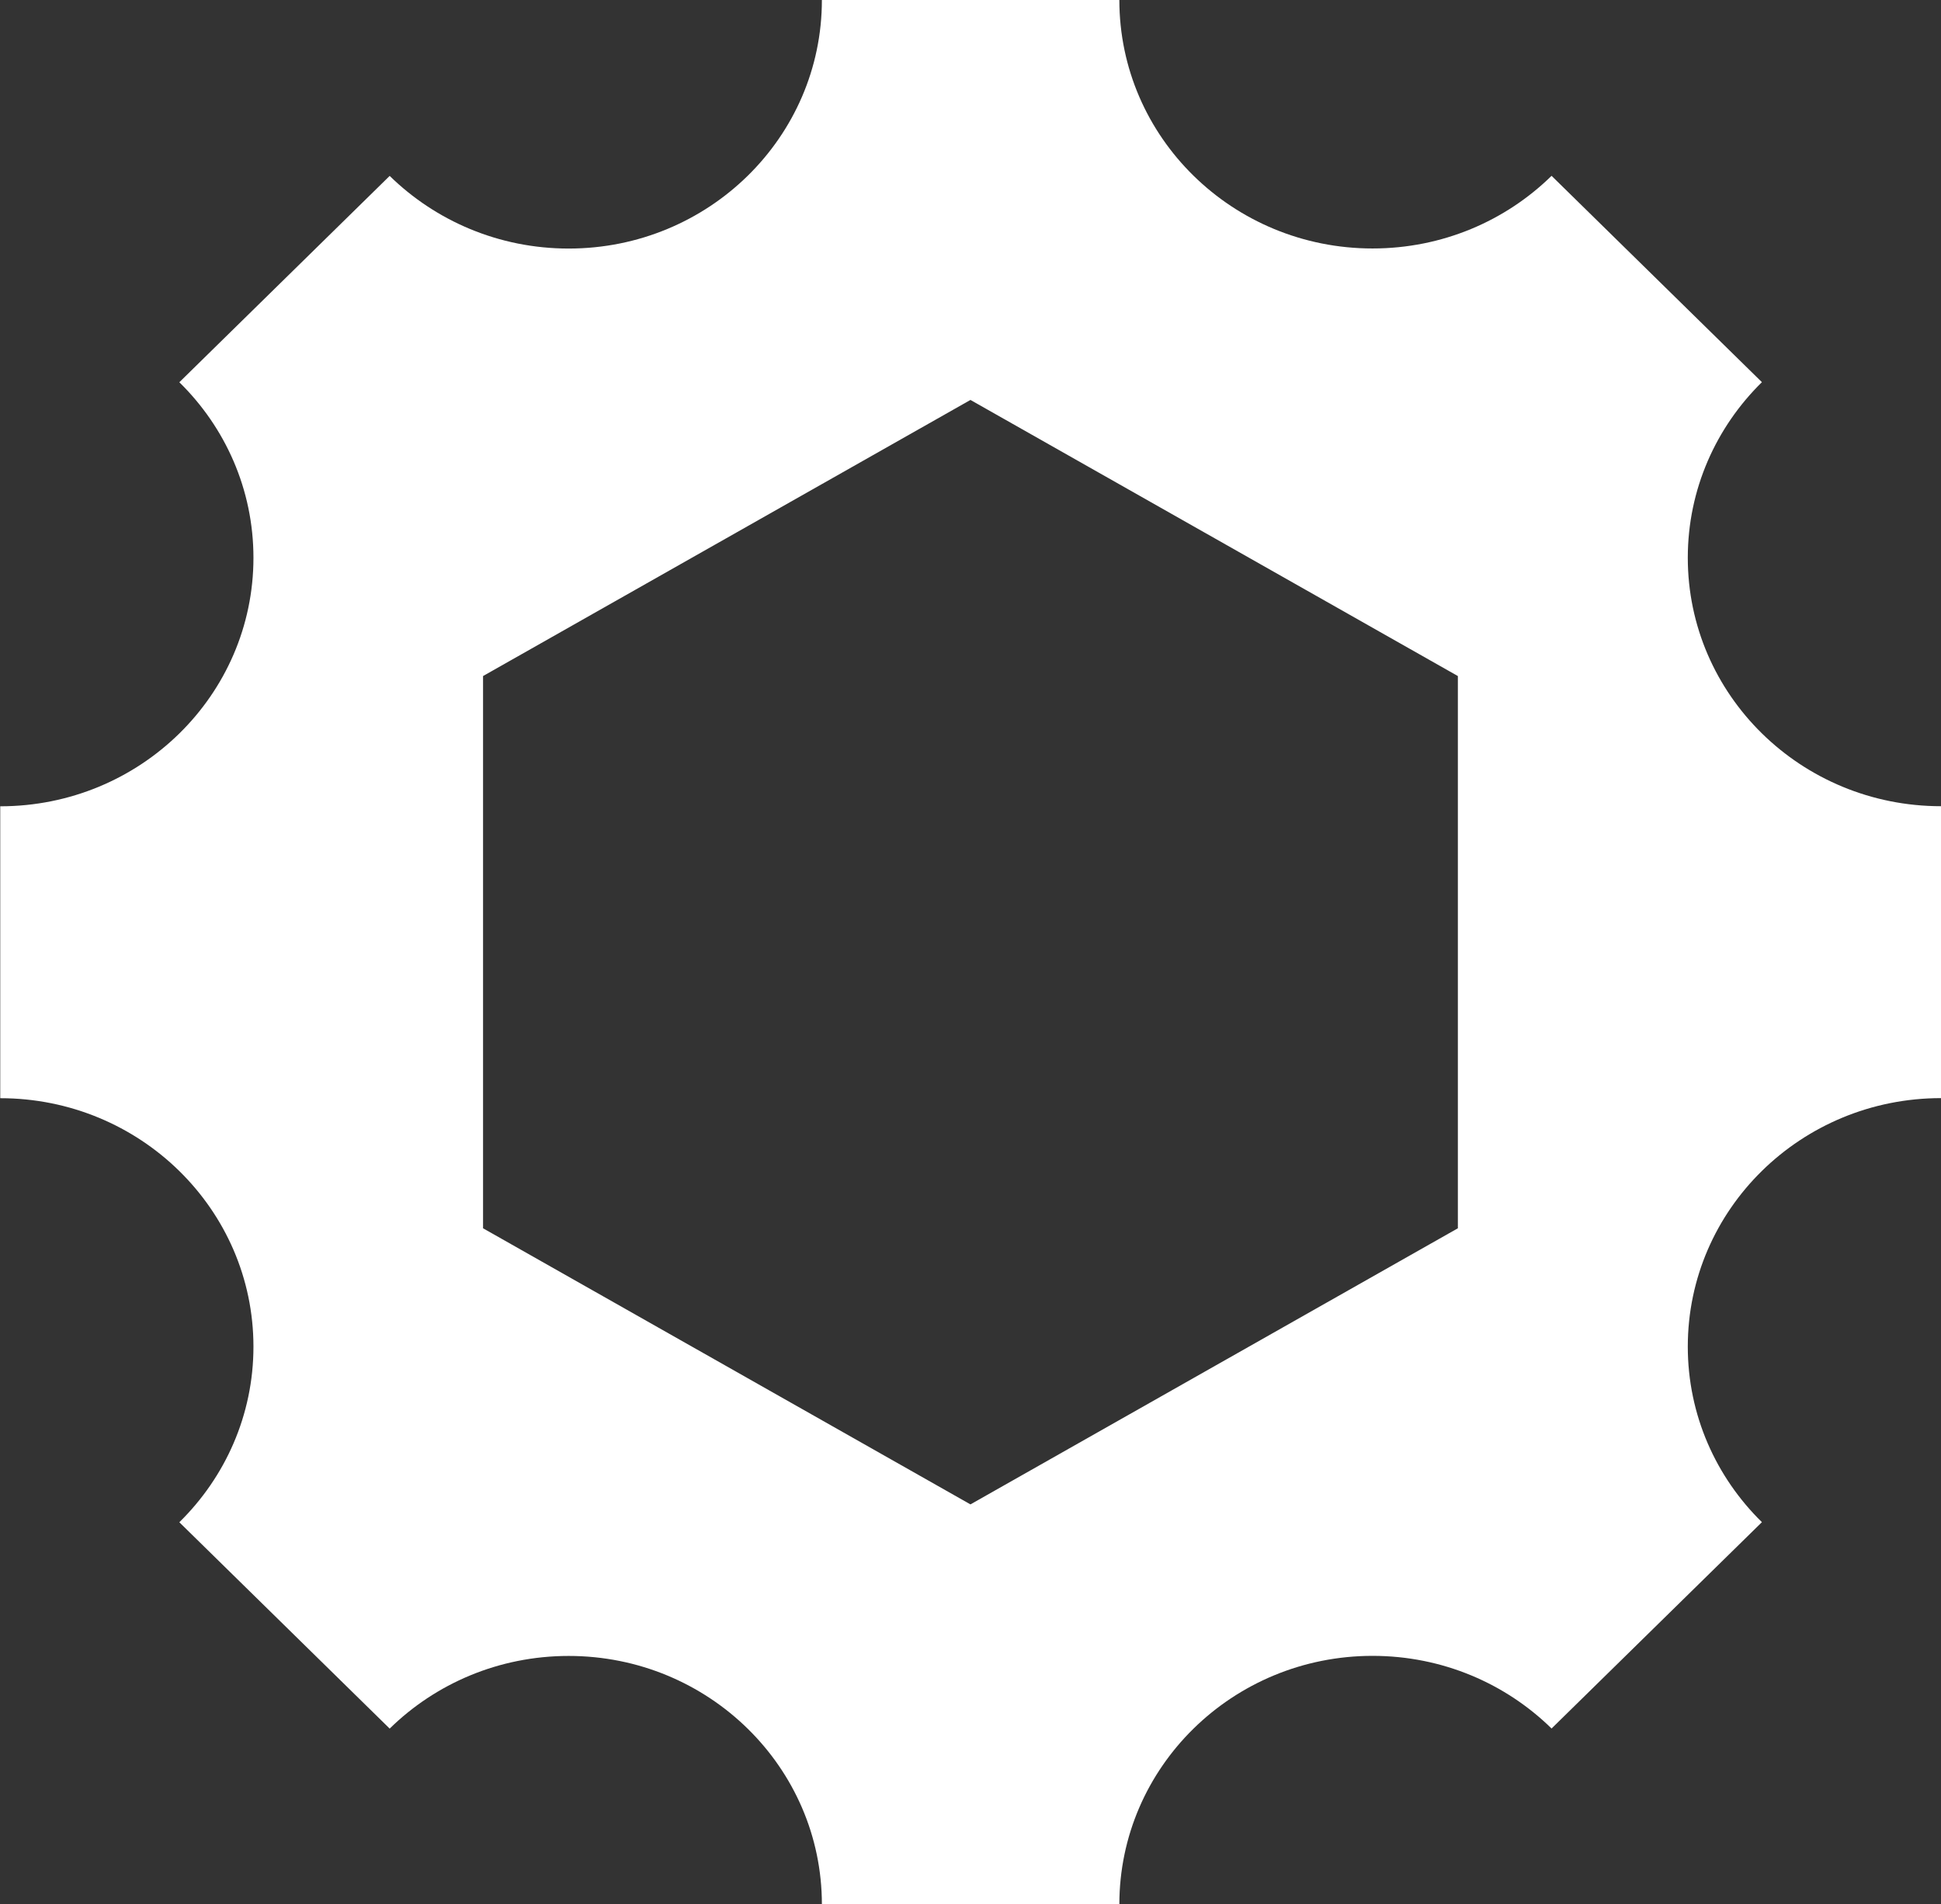 <?xml version="1.0" encoding="UTF-8"?>
<svg id="Layer_1" data-name="Layer 1" xmlns="http://www.w3.org/2000/svg" viewBox="0 0 235.95 231.46">
  <rect x="0" y="0" width="235.95" height="231.46" fill="#333333" stroke="none"/>
  <defs>
    <style>
      .cls-1 {
        fill: #fff;
      }
    </style>
  </defs>
  <path class="cls-1" d="M235.95,97.99c-17,0-30.78-13.52-30.78-30.2,0-8.33,3.45-15.88,9.01-21.34l-25.57-25.08c-5.57,5.46-13.26,8.83-21.76,8.83-17,0-30.78-13.52-30.78-30.2h-36.16c0,16.69-13.78,30.21-30.78,30.21-8.5,0-16.19-3.38-21.76-8.83l-25.57,25.08c5.57,5.46,9.01,13.01,9.01,21.34,0,16.68-13.78,30.2-30.78,30.2v35.48c16.99,0,30.78,13.52,30.78,30.2,0,8.33-3.45,15.88-9.01,21.34l25.57,25.08c5.57-5.46,13.26-8.83,21.76-8.83,17,0,30.78,13.52,30.78,30.2h36.16c0-16.69,13.78-30.21,30.78-30.21,8.5,0,16.19,3.37,21.76,8.83l25.57-25.08c-5.57-5.46-9.01-13.01-9.01-21.34,0-16.68,13.78-30.2,30.78-30.2v-35.48ZM177.22,149.29l-59.25,33.56-59.25-33.56v-67.12l59.25-33.56,59.25,33.56v67.12Z"/>
</svg>